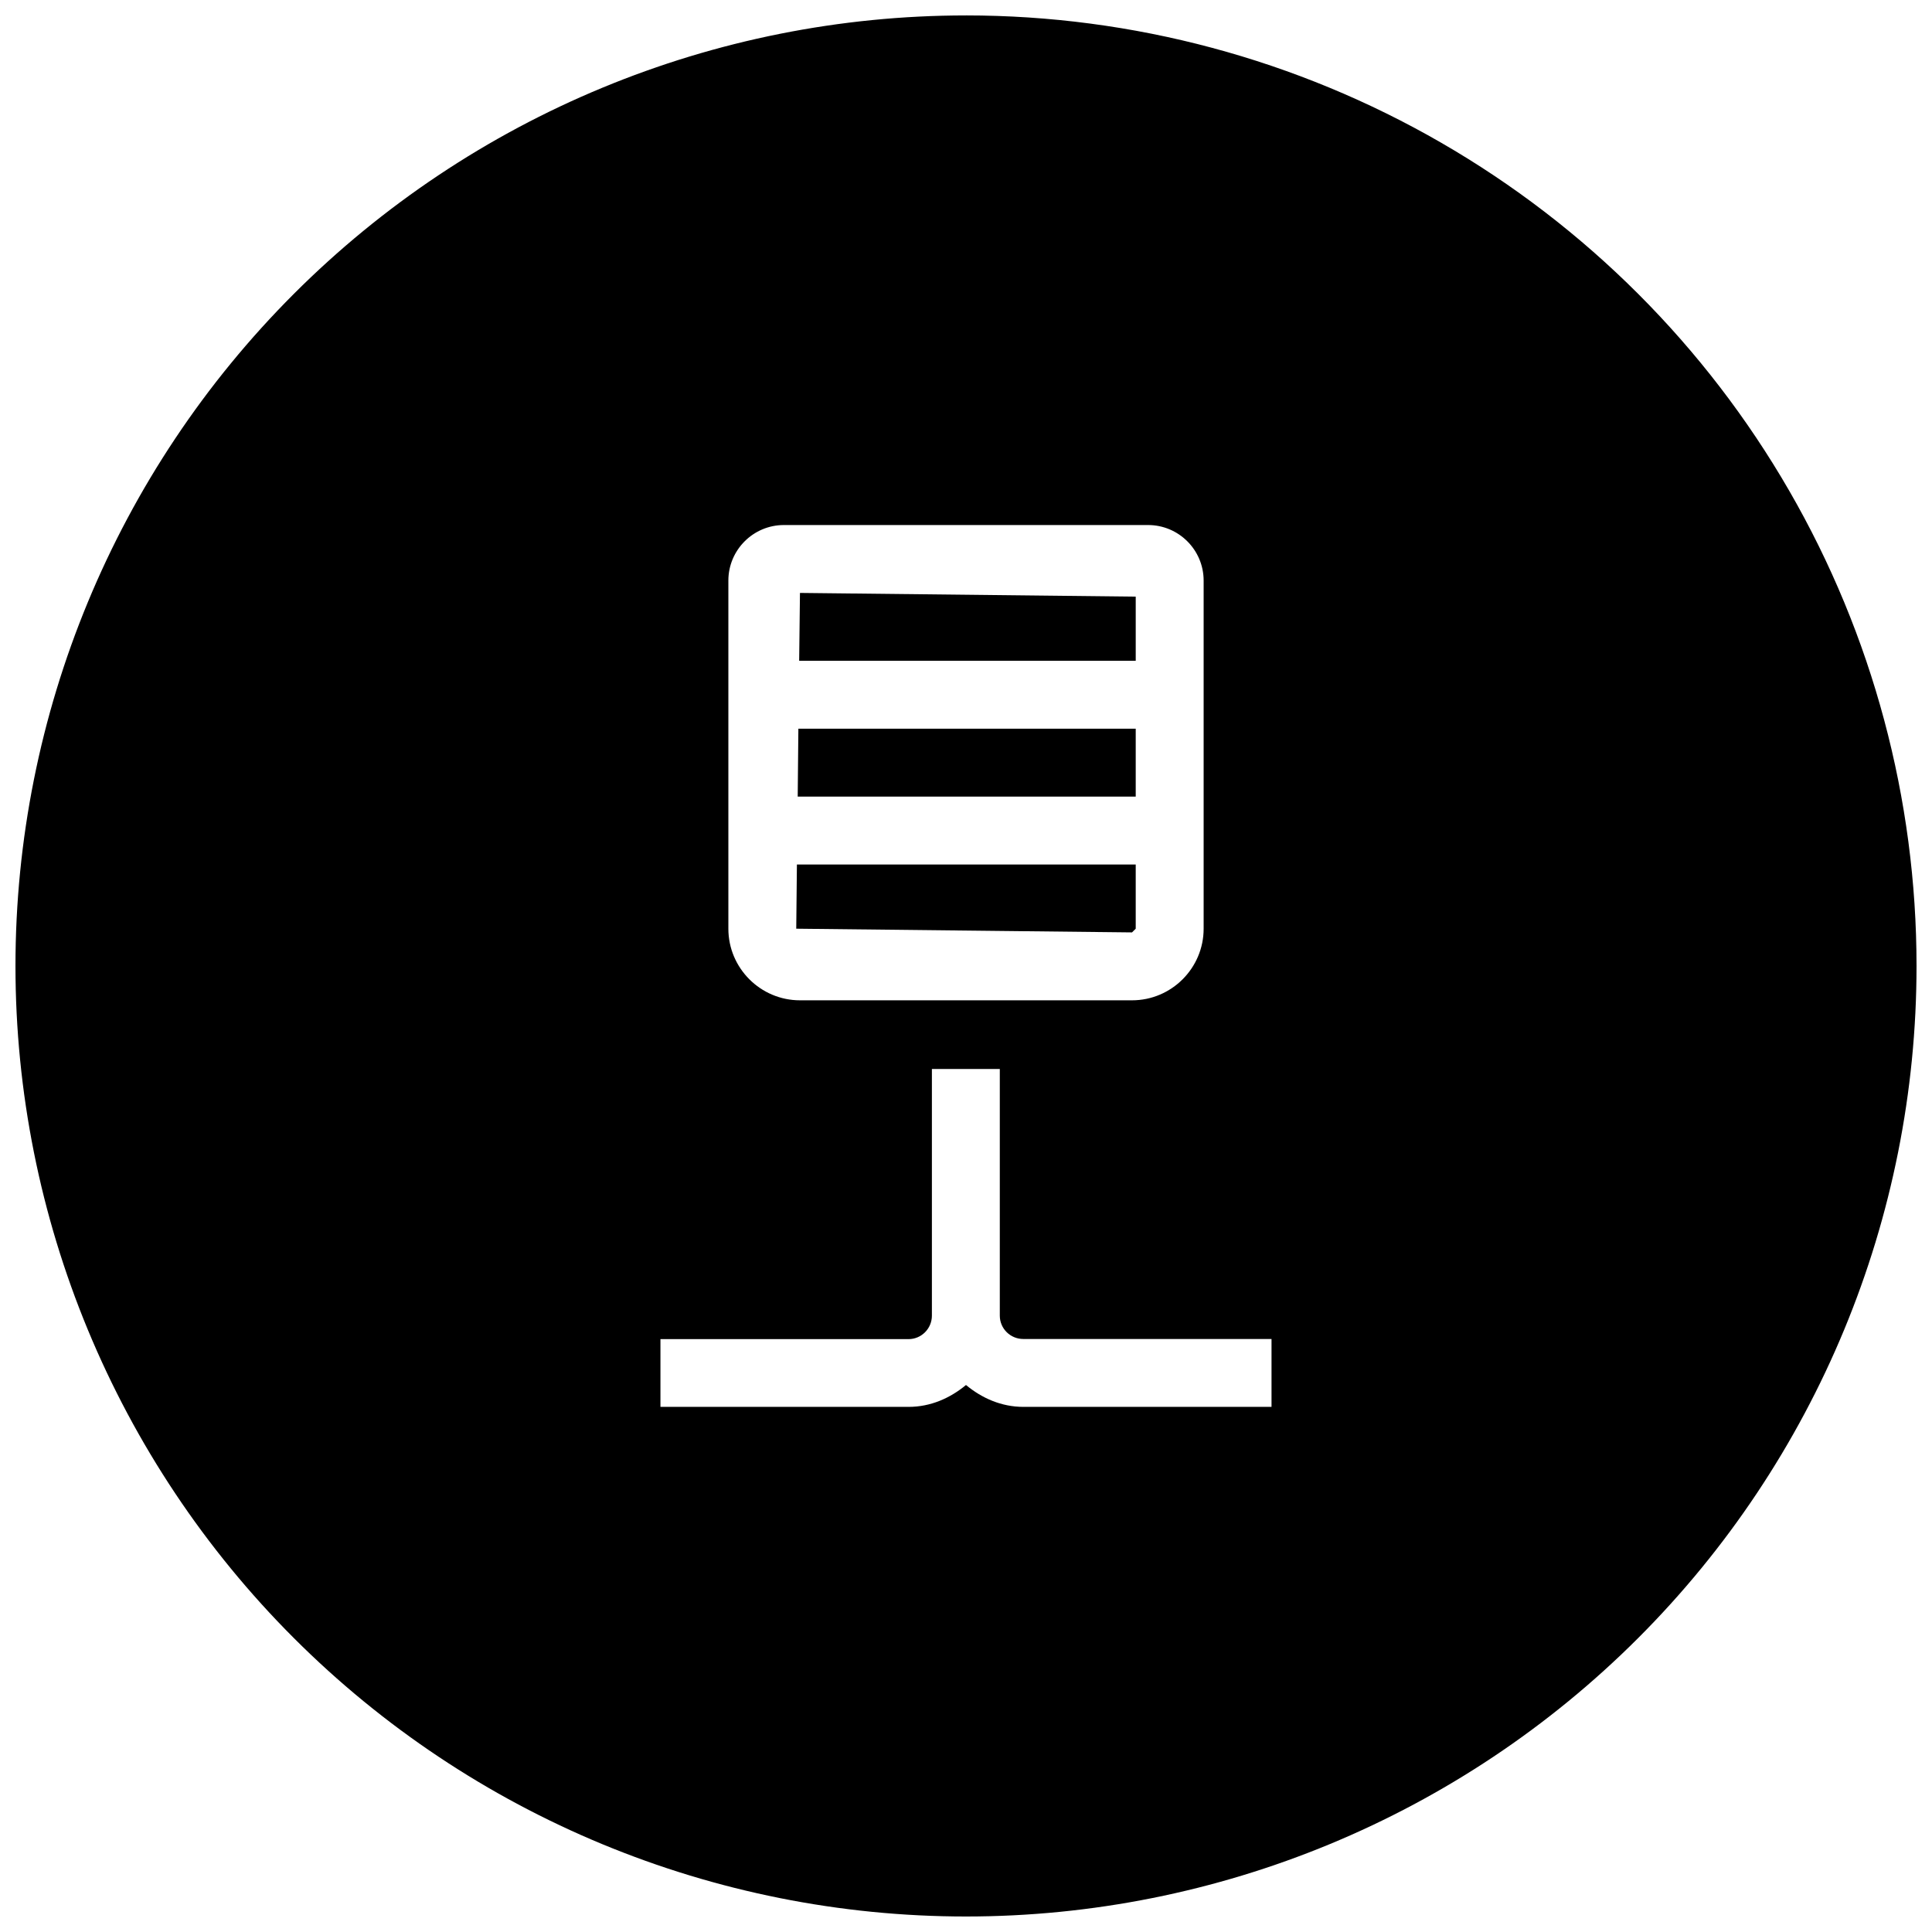 <?xml version="1.0" encoding="UTF-8"?>
<!-- Uploaded to: ICON Repo, www.svgrepo.com, Generator: ICON Repo Mixer Tools -->
<svg width="800px" height="800px" version="1.1" viewBox="144 144 512 512" xmlns="http://www.w3.org/2000/svg">
 <defs>
  <clipPath id="a">
   <path d="m148.09 148.09h503.81v503.81h-503.81z"/>
  </clipPath>
 </defs>
 <g clip-path="url(#a)">
  <path d="m400 148.09c-66.812 0-130.88 26.539-178.12 73.781s-73.781 111.31-73.781 178.12c0 66.809 26.539 130.88 73.781 178.12 47.242 47.242 111.31 73.781 178.12 73.781 66.809 0 130.88-26.539 178.12-73.781 47.242-47.242 73.781-111.31 73.781-178.12 0-44.219-11.637-87.66-33.746-125.95-22.109-38.297-53.91-70.094-92.207-92.203-38.293-22.109-81.73-33.75-125.95-33.75zm-48.254 135.05h96.504c8.133 0 14.727 6.609 14.727 14.727v92.25c0 10.453-8.523 18.977-18.98 18.977h-87.996c-10.453 0-18.977-8.523-18.977-18.977v-92.25c0-8.117 6.59-14.727 14.723-14.727zm4.254 17.992-0.211 17.992h89.191v-17.008zm-0.422 35.988-0.176 17.992h89.578v-17.992zm-0.387 35.984-0.176 17.012 88.98 0.98 0.984-0.98v-17.012zm35.773 54.191h17.996v65.367c0 3.434 2.801 6.184 6.219 6.184h65.789v17.992h-65.754c-5.848 0-11.023-2.324-15.215-5.797-4.195 3.473-9.371 5.797-15.219 5.797h-65.754v-17.957h65.754c3.418 0 6.184-2.801 6.184-6.219z" fill-rule="evenodd"/>
 </g>
</svg>